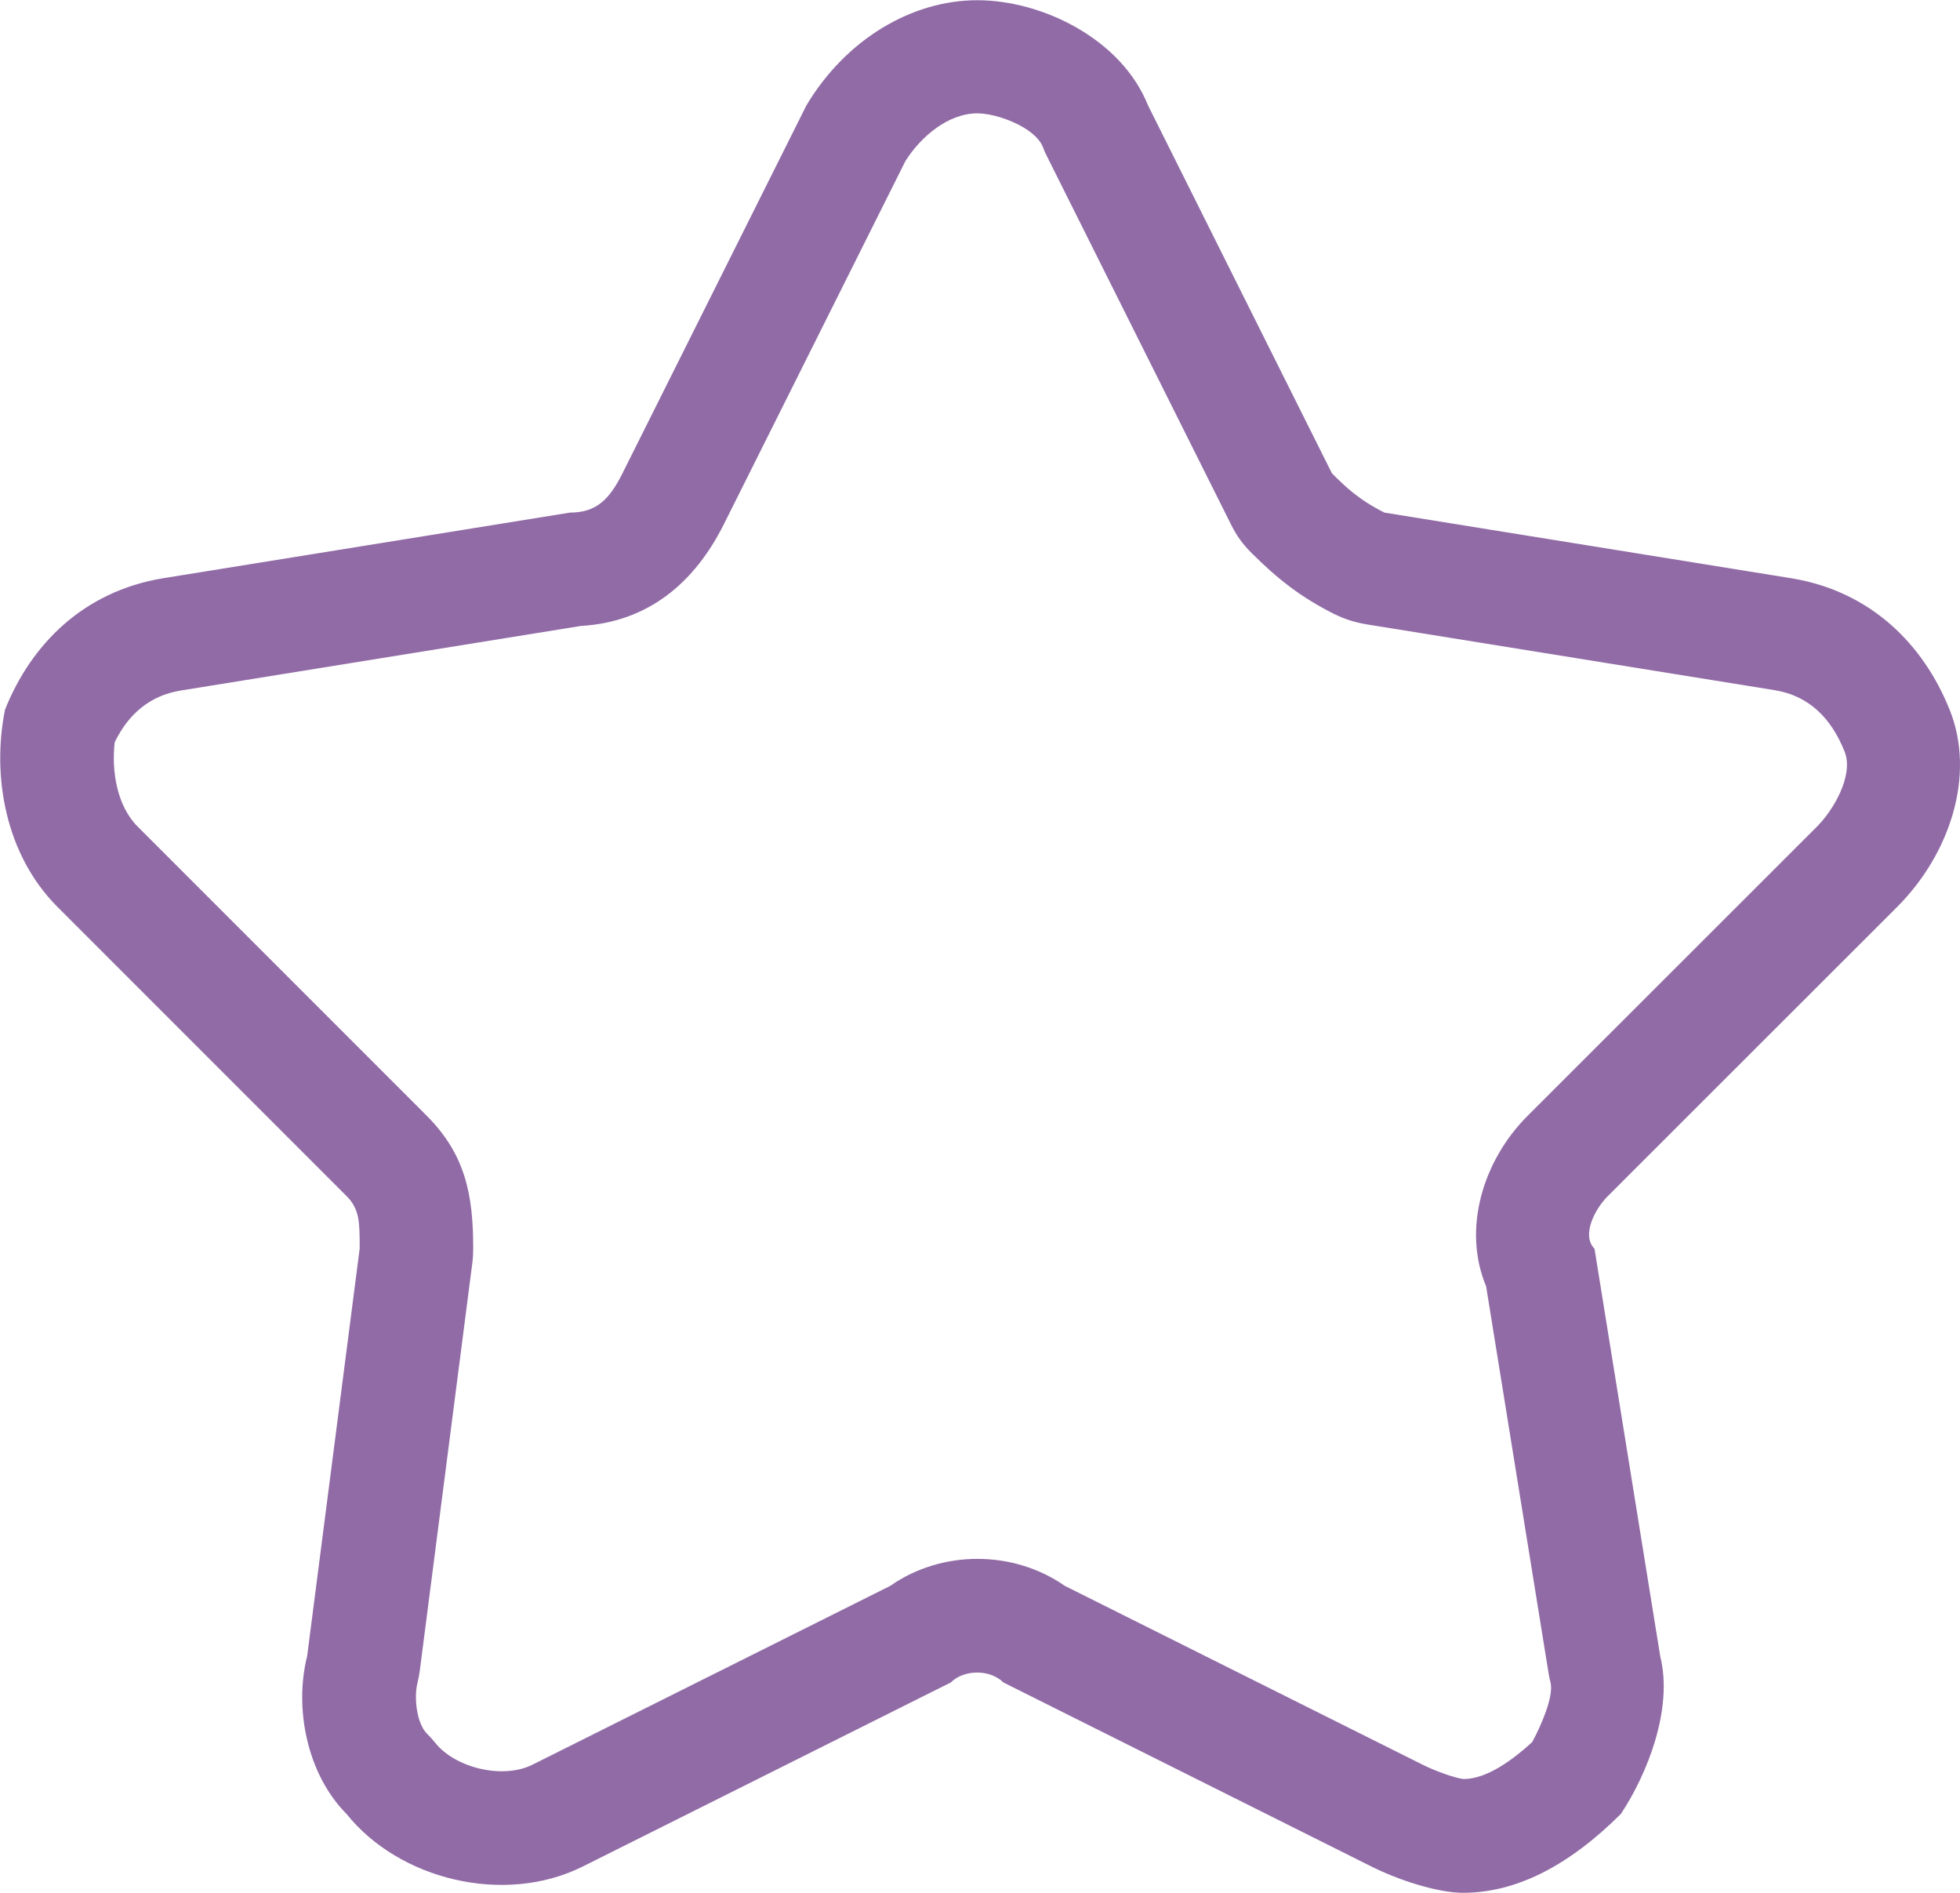 <svg xmlns="http://www.w3.org/2000/svg" xml:space="preserve" width="331.435" height="320" style="shape-rendering:geometricPrecision;text-rendering:geometricPrecision;image-rendering:optimizeQuality;fill-rule:evenodd;clip-rule:evenodd" viewBox="0 0 8769 8467"><path d="M8488 4057c235-235 353-588 235-882s-353-529-706-588l-1823-294c-117-59-176-117-235-176L5136 471C5019 177 4666 1 4372 1s-588 176-764 470l-823 1646c-59 118-118 176-235 176L727 2587c-353 59-588 294-705 588-59 294 0 647 235 882l1293 1293c59 59 59 117 59 235l-235 1823c-59 235 0 529 176 706 235 294 706 411 1058 235l1646-823c59-59 176-59 235 0l1646 823c117 59 294 118 411 118 235 0 470-118 706-353 117-176 235-470 176-705l-294-1823c-59-59 0-176 59-235l1294-1293zM4052 718l-813 1626c-133 266-342 439-640 456L808 3089c-142 23-236 110-295 231-15 130 10 285 103 378l1293 1293c175 175 208 358 208 594 0 23-1 42-4 65l-235 1823c-3 21-6 38-11 58-15 61-4 177 43 224 14 14 25 26 37 41 90 113 303 164 435 98l1601-800c230-161 550-161 781 0l1601 800c45 23 141 60 184 64 105 0 223-89 306-165 41-75 95-201 83-263-4-15-6-27-9-42l-280-1734c-107-256-15-563 187-764l1294-1293c72-72 165-228 123-335-58-145-156-250-315-275l-1823-294c-54-9-98-23-147-47-147-74-252-156-367-271-41-40-70-81-95-132L4683 697c-7-13-12-25-17-39-35-89-206-151-293-151-131 0-252 104-320 210z" style="fill:#916ba6"/></svg>